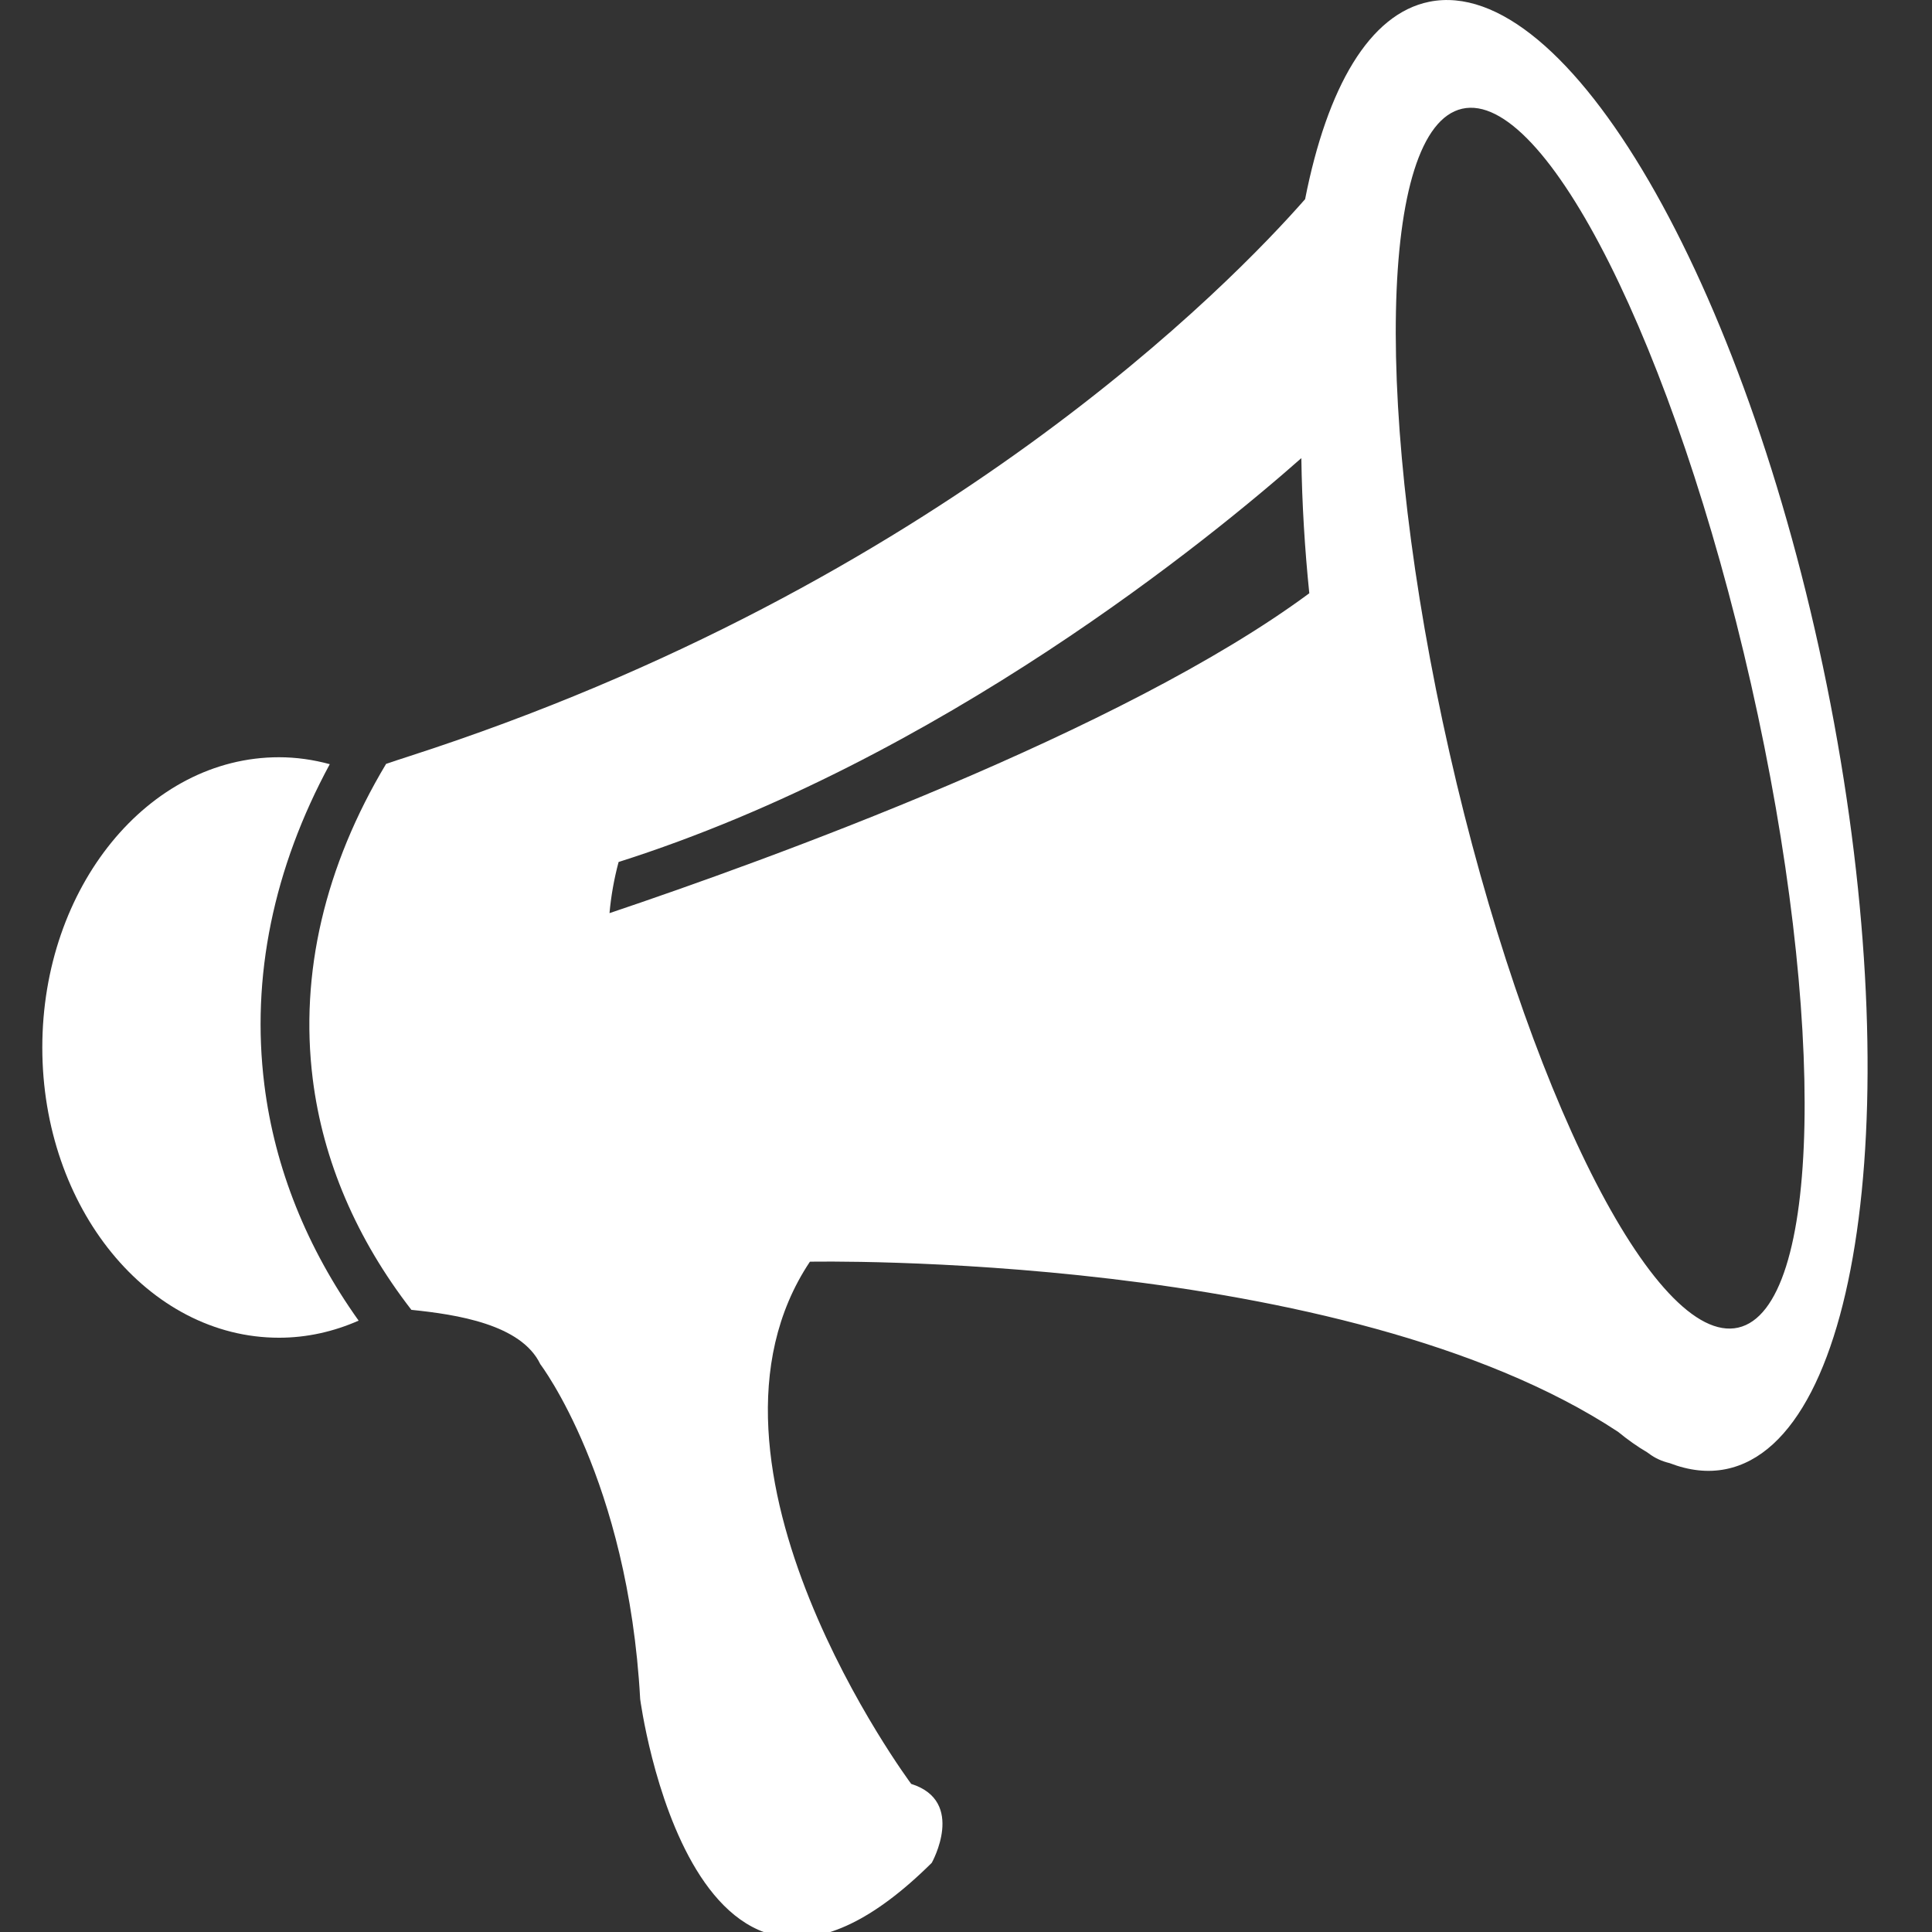 <?xml version="1.0" encoding="utf-8"?>
<!-- Generator: Adobe Illustrator 16.0.4, SVG Export Plug-In . SVG Version: 6.00 Build 0)  -->
<!DOCTYPE svg PUBLIC "-//W3C//DTD SVG 1.1//EN" "http://www.w3.org/Graphics/SVG/1.1/DTD/svg11.dtd">
<svg version="1.1" id="Layer_1" xmlns="http://www.w3.org/2000/svg" xmlns:xlink="http://www.w3.org/1999/xlink" x="0px" y="0px"
	 width="45.667px" height="45.667px" viewBox="0 0 45.667 45.667" enable-background="new 0 0 45.667 45.667" xml:space="preserve">
<rect x="0" y="0" width="45.667" height="45.667" fill="#333333" stroke="none"/>
<g>
	<path fill="#FFFFFF" d="M7.795,18.063c-0.387-0.105-0.788-0.164-1.201-0.164C3.504,17.899,1,20.971,1,24.76
		c0,3.788,2.505,6.86,5.595,6.86c0.661,0,1.294-0.145,1.882-0.404c-1.222-1.714-1.982-3.603-2.228-5.573
		C5.931,23.1,6.463,20.524,7.795,18.063z"/>
	<path fill="#FFFFFF" d="M43.18,16.194c-1.938-9.579-6.144-16.81-9.397-16.152c-1.413,0.286-2.412,2.016-2.934,4.666
		c-1.712,1.951-8.633,9.121-21.194,13.173c-0.176,0.056-0.352,0.115-0.529,0.175c-1.447,2.417-2.044,4.956-1.734,7.445
		c0.241,1.936,1.039,3.791,2.332,5.46c1.071,0.109,2.597,0.342,3.047,1.284c0,0,2.077,2.724,2.361,7.917c0,0,1.247,9.469,6.892,3.87
		c0,0,0.818-1.455-0.486-1.866c0,0-5.607-7.528-2.394-12.343c0,0,12.603-0.261,19.101,4.02c0.23,0.188,0.456,0.349,0.684,0.482
		c0.014,0.011,0.029,0.02,0.043,0.03c0.148,0.114,0.316,0.186,0.493,0.229c0.455,0.175,0.899,0.229,1.33,0.142
		C44.047,34.07,45.115,25.771,43.18,16.194z M14.407,21.584c0.036-0.405,0.108-0.809,0.215-1.209
		c7.614-2.419,14.028-7.683,16.138-9.546c0.016,1.083,0.081,2.148,0.188,3.194C26.532,17.294,18.121,20.334,14.407,21.584z
		 M41.086,31.381c-1.968,0.445-5.025-5.642-6.826-13.598C32.458,9.828,32.592,3.017,34.561,2.57
		c1.97-0.446,5.026,5.642,6.828,13.599C43.191,24.124,43.055,30.935,41.086,31.381z"/>
</g>
</svg>
